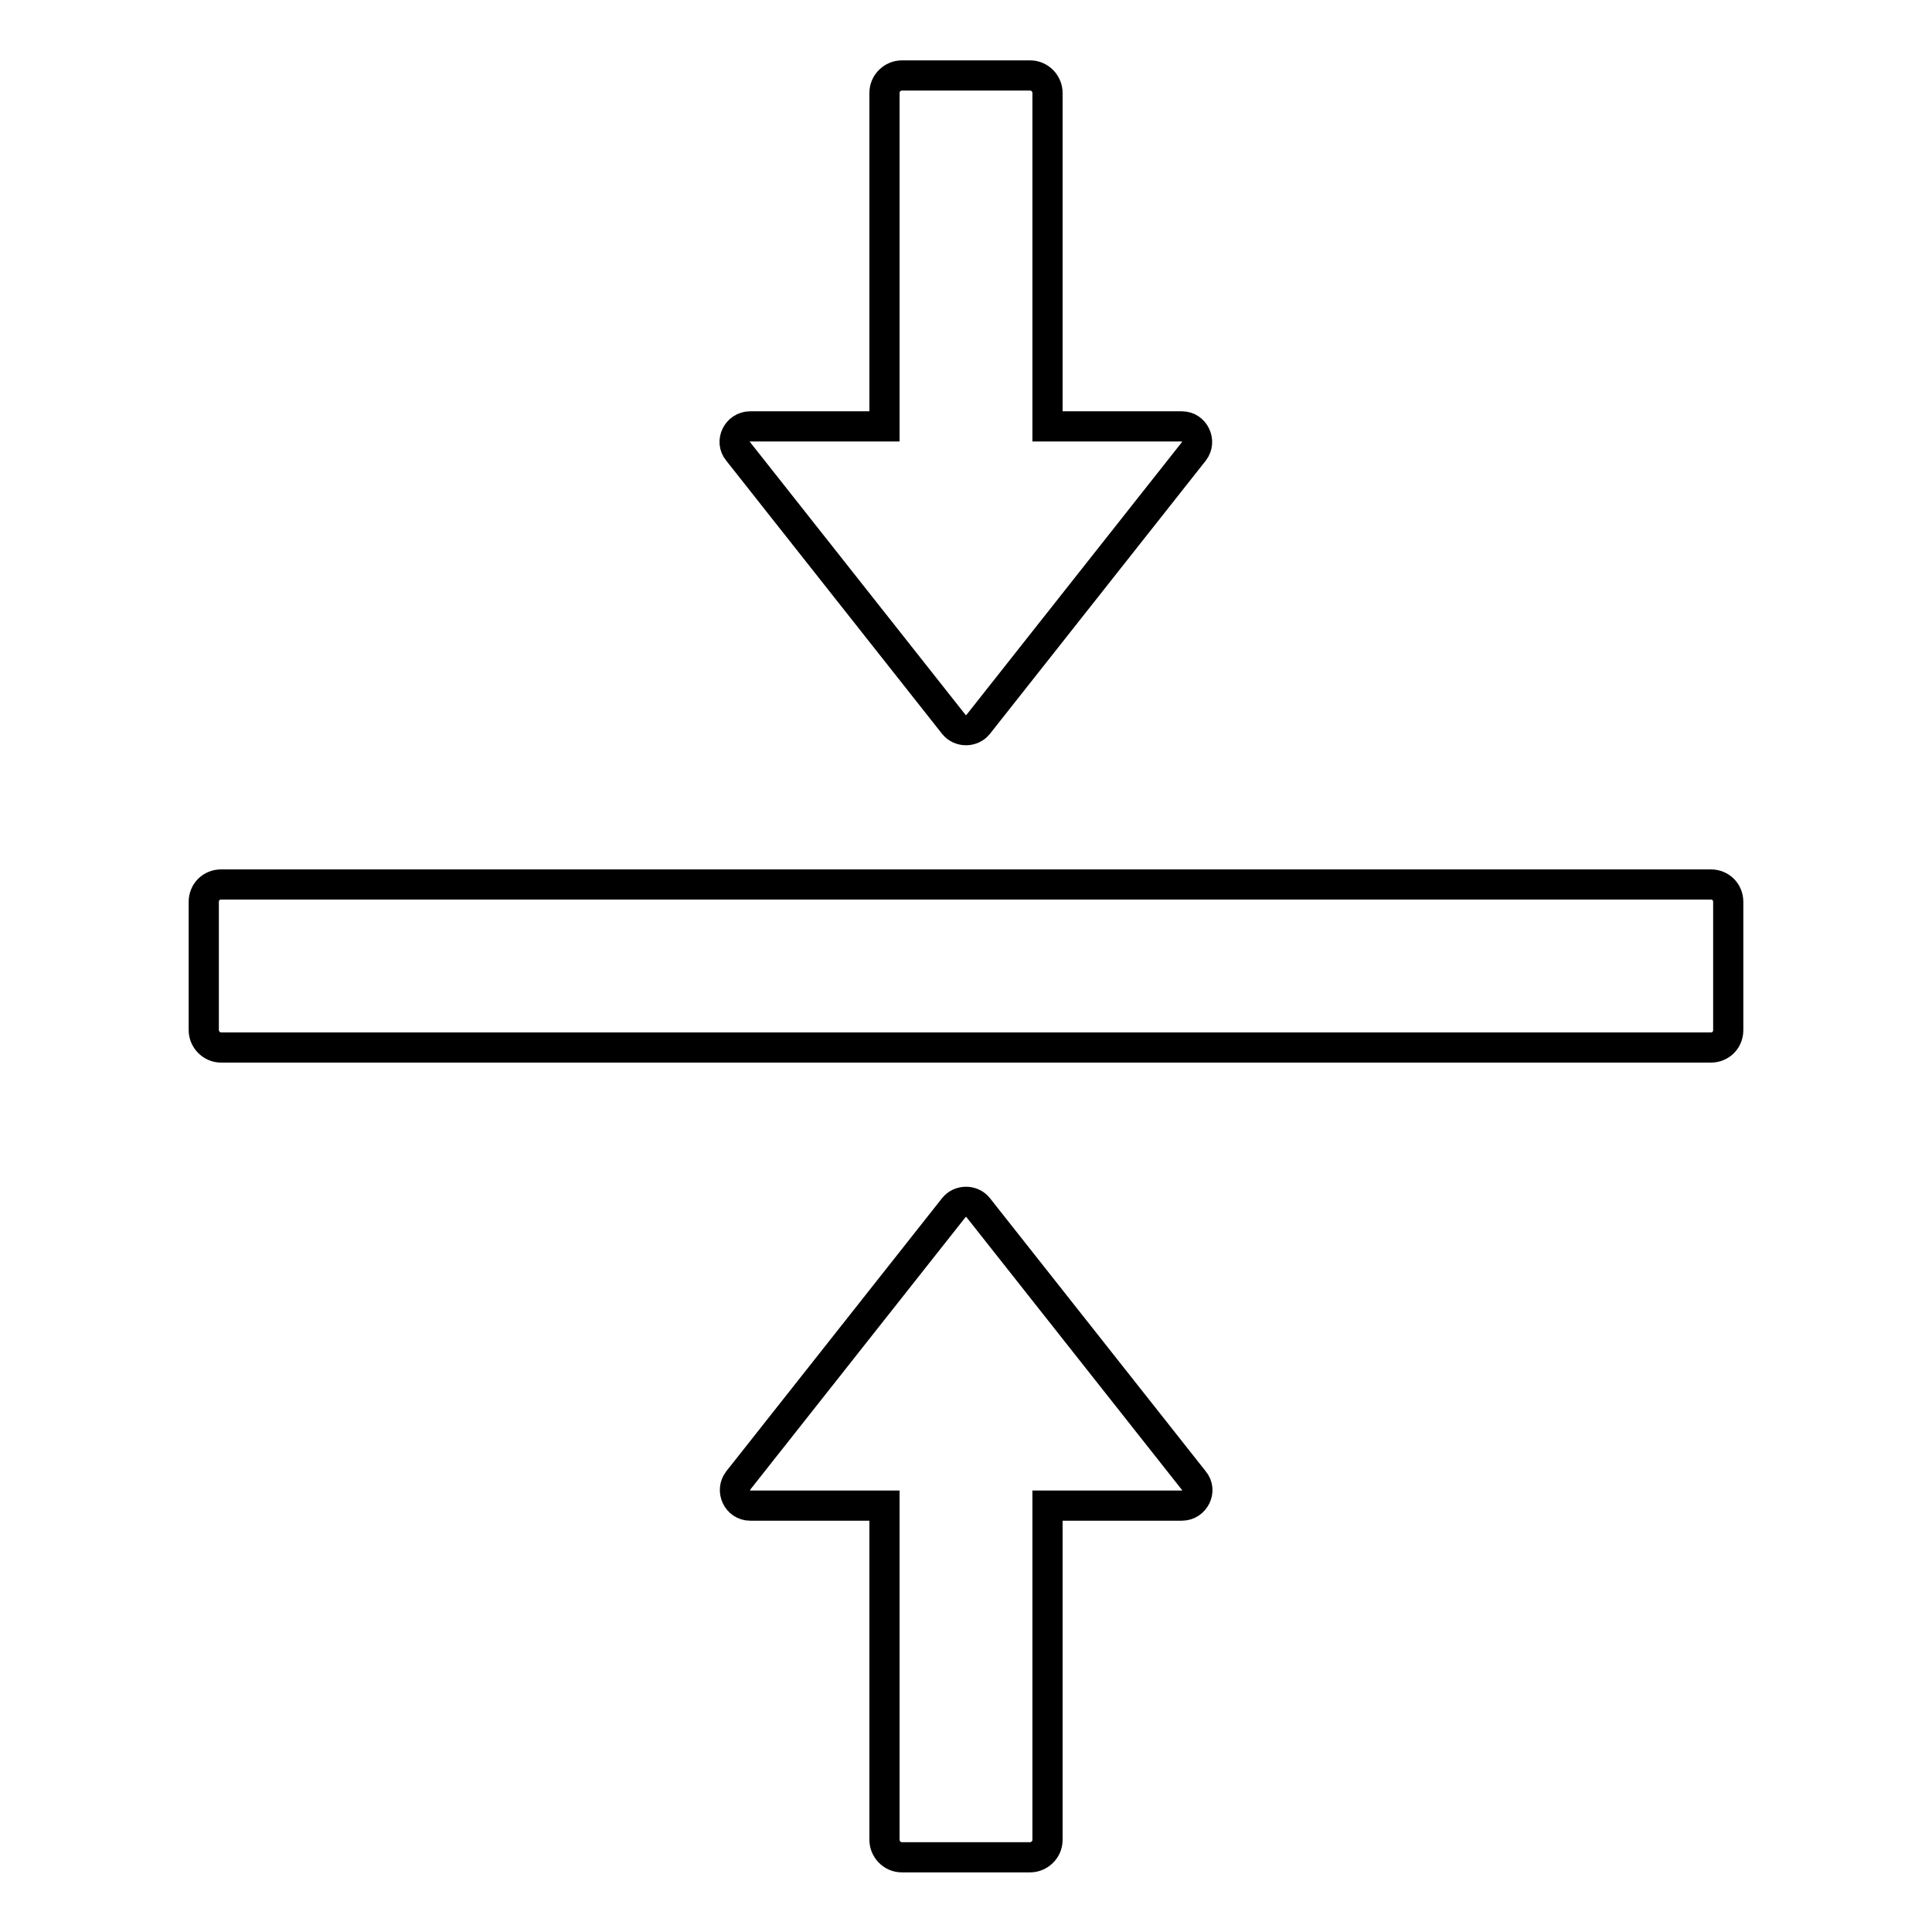 <?xml version="1.0" encoding="utf-8"?>
<!-- Svg Vector Icons : http://www.onlinewebfonts.com/icon -->
<!DOCTYPE svg PUBLIC "-//W3C//DTD SVG 1.1//EN" "http://www.w3.org/Graphics/SVG/1.1/DTD/svg11.dtd">
<svg version="1.1" xmlns="http://www.w3.org/2000/svg" xmlns:xlink="http://www.w3.org/1999/xlink" x="0px" y="0px" viewBox="0 0 256 256" enable-background="new 0 0 256 256" xml:space="preserve">
<g> <path stroke-width="4" fill-opacity="0" stroke="#000000"  d="M226.7,117.2H29.3c-1.3,0-2.3,1-2.3,2.3v17c0,1.2,1,2.3,2.3,2.3h197.4c1.3,0,2.3-1,2.3-2.3v-17 C229,118.2,228,117.2,226.7,117.2z M126.4,96c0.8,1,2.4,1,3.2,0l28.6-36.2c1-1.3,0.1-3.3-1.6-3.3h-17.8V12.3c0-1.2-1-2.3-2.3-2.3 h-17c-1.2,0-2.3,1-2.3,2.3v44.2H99.4c-1.7,0-2.7,2-1.6,3.3L126.4,96z M129.6,160c-0.8-1-2.4-1-3.2,0l-28.6,36.2 c-1,1.3-0.1,3.3,1.6,3.3h17.8v44.3c0,1.2,1,2.3,2.3,2.3h17c1.2,0,2.3-1,2.3-2.3v-44.3h17.8c1.7,0,2.7-2,1.6-3.3L129.6,160z"/></g>
</svg>